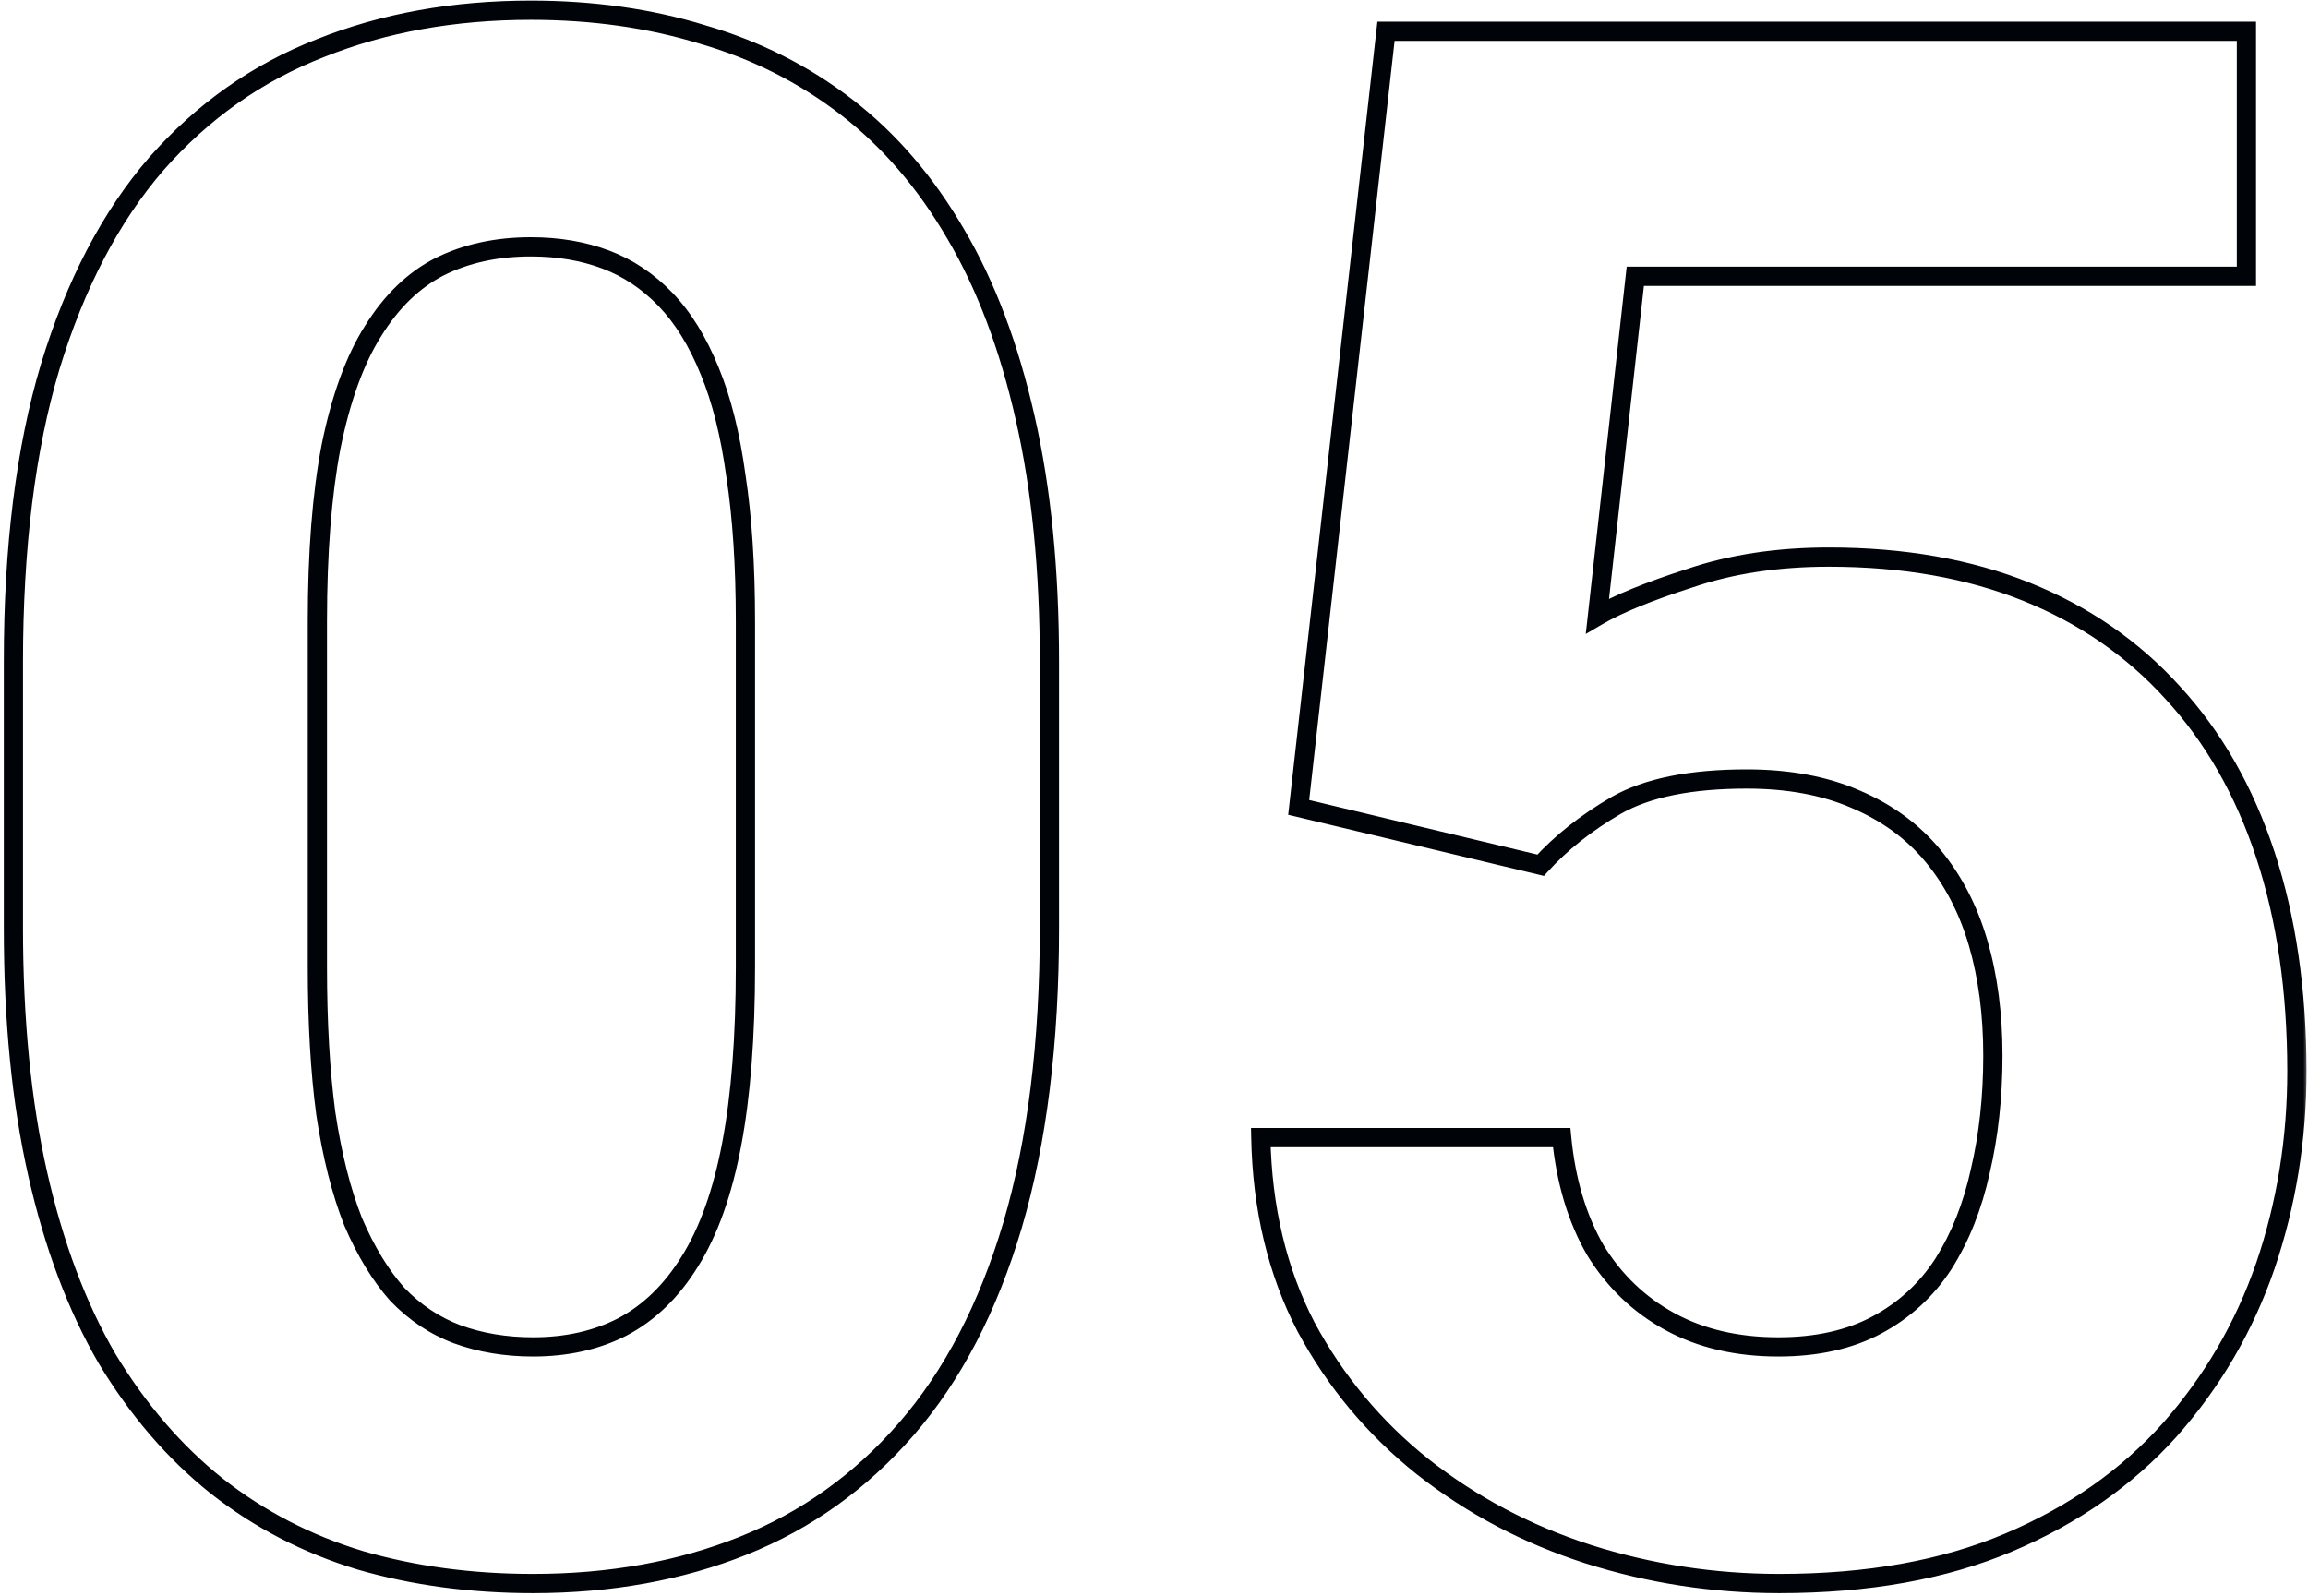 <svg xmlns="http://www.w3.org/2000/svg" width="240" height="166" viewBox="0 0 240 166" fill="none"><mask id="path-1-outside-1_8470_75769" maskUnits="userSpaceOnUse" x="0" y="-0.5" width="240" height="167" fill="black"><rect fill="white" y="-0.5" width="240" height="167"></rect><path d="M109.125 68.875V96.438C109.125 108.396 107.849 118.714 105.297 127.391C102.745 135.995 99.062 143.068 94.25 148.609C89.51 154.078 83.859 158.125 77.297 160.75C70.734 163.375 63.443 164.688 55.422 164.688C49.005 164.688 43.026 163.885 37.484 162.281C31.943 160.604 26.948 158.016 22.5 154.516C18.125 151.016 14.333 146.604 11.125 141.281C7.99 135.885 5.583 129.469 3.906 122.031C2.229 114.594 1.391 106.062 1.391 96.438V68.875C1.391 56.917 2.667 46.672 5.219 38.141C7.844 29.537 11.526 22.5 16.266 17.031C21.078 11.562 26.766 7.552 33.328 5C39.891 2.375 47.182 1.062 55.203 1.062C61.62 1.062 67.562 1.901 73.031 3.578C78.573 5.182 83.568 7.698 88.016 11.125C92.463 14.552 96.255 18.963 99.391 24.359C102.526 29.682 104.932 36.062 106.609 43.5C108.286 50.865 109.125 59.323 109.125 68.875ZM77.516 100.594V64.609C77.516 58.849 77.188 53.818 76.531 49.516C75.948 45.214 75.037 41.568 73.797 38.578C72.557 35.516 71.026 33.036 69.203 31.141C67.38 29.245 65.302 27.859 62.969 26.984C60.635 26.109 58.047 25.672 55.203 25.672C51.63 25.672 48.458 26.365 45.688 27.75C42.99 29.135 40.693 31.359 38.797 34.422C36.901 37.411 35.443 41.422 34.422 46.453C33.474 51.411 33 57.464 33 64.609V100.594C33 106.354 33.292 111.422 33.875 115.797C34.531 120.172 35.479 123.927 36.719 127.062C38.031 130.125 39.562 132.641 41.312 134.609C43.135 136.505 45.214 137.891 47.547 138.766C49.953 139.641 52.578 140.078 55.422 140.078C58.922 140.078 62.021 139.385 64.719 138C67.49 136.542 69.823 134.281 71.719 131.219C73.688 128.083 75.146 124 76.094 118.969C77.042 113.938 77.516 107.812 77.516 100.594ZM160.203 89.984L135.047 83.969L144.125 3.25H233.594V28.734H170.047L166.109 64.062C168.224 62.823 171.432 61.51 175.734 60.125C180.036 58.667 184.849 57.938 190.172 57.938C197.901 57.938 204.755 59.141 210.734 61.547C216.714 63.953 221.781 67.453 225.938 72.047C230.167 76.641 233.375 82.255 235.562 88.891C237.75 95.526 238.844 103.036 238.844 111.422C238.844 118.495 237.75 125.24 235.562 131.656C233.375 138 230.057 143.688 225.609 148.719C221.161 153.677 215.583 157.578 208.875 160.422C202.167 163.266 194.219 164.688 185.031 164.688C178.177 164.688 171.542 163.667 165.125 161.625C158.781 159.583 153.057 156.557 147.953 152.547C142.922 148.536 138.875 143.688 135.812 138C132.823 132.24 131.255 125.677 131.109 118.312H162.391C162.828 122.833 163.995 126.734 165.891 130.016C167.859 133.224 170.448 135.703 173.656 137.453C176.865 139.203 180.62 140.078 184.922 140.078C188.932 140.078 192.359 139.312 195.203 137.781C198.047 136.25 200.344 134.135 202.094 131.438C203.844 128.667 205.12 125.458 205.922 121.812C206.797 118.094 207.234 114.083 207.234 109.781C207.234 105.479 206.724 101.578 205.703 98.078C204.682 94.578 203.115 91.552 201 89C198.885 86.448 196.188 84.479 192.906 83.094C189.698 81.708 185.943 81.016 181.641 81.016C175.807 81.016 171.286 81.927 168.078 83.75C164.943 85.573 162.318 87.651 160.203 89.984Z"></path></mask><path d="M105.297 127.391L106.256 127.675L106.256 127.673L105.297 127.391ZM94.25 148.609L93.495 147.954L93.494 147.954L94.25 148.609ZM37.484 162.281L37.195 163.238L37.206 163.242L37.484 162.281ZM22.5 154.516L21.875 155.297L21.882 155.301L22.5 154.516ZM11.125 141.281L10.26 141.784L10.264 141.791L10.268 141.797L11.125 141.281ZM3.906 122.031L2.931 122.251L3.906 122.031ZM5.219 38.141L4.262 37.849L4.261 37.854L5.219 38.141ZM16.266 17.031L15.515 16.371L15.51 16.376L16.266 17.031ZM33.328 5L33.691 5.932L33.7 5.928L33.328 5ZM73.031 3.578L72.738 4.534L72.746 4.536L72.753 4.539L73.031 3.578ZM99.391 24.359L98.526 24.862L98.529 24.867L99.391 24.359ZM106.609 43.5L105.634 43.72L105.634 43.722L106.609 43.5ZM76.531 49.516L75.54 49.65L75.541 49.658L75.543 49.666L76.531 49.516ZM73.797 38.578L72.87 38.953L72.873 38.961L73.797 38.578ZM45.688 27.75L45.24 26.855L45.231 26.86L45.688 27.75ZM38.797 34.422L39.641 34.957L39.647 34.948L38.797 34.422ZM34.422 46.453L33.442 46.254L33.44 46.265L34.422 46.453ZM33.875 115.797L32.884 115.929L32.885 115.937L32.886 115.945L33.875 115.797ZM36.719 127.062L35.789 127.43L35.794 127.443L35.8 127.456L36.719 127.062ZM41.312 134.609L40.565 135.274L40.578 135.288L40.592 135.302L41.312 134.609ZM47.547 138.766L47.196 139.702L47.205 139.705L47.547 138.766ZM64.719 138L65.176 138.89L65.184 138.885L64.719 138ZM71.719 131.219L70.872 130.687L70.868 130.692L71.719 131.219ZM109.125 68.875H108.125V96.438H109.125H110.125V68.875H109.125ZM109.125 96.438H108.125C108.125 108.329 106.856 118.547 104.338 127.108L105.297 127.391L106.256 127.673C108.842 118.88 110.125 108.463 110.125 96.438H109.125ZM105.297 127.391L104.338 127.106C101.818 135.603 98.195 142.541 93.495 147.954L94.25 148.609L95.005 149.265C99.93 143.594 103.672 136.386 106.256 127.675L105.297 127.391ZM94.25 148.609L93.494 147.954C88.857 153.306 83.336 157.257 76.925 159.822L77.297 160.75L77.668 161.678C84.382 158.993 90.164 154.851 95.006 149.264L94.25 148.609ZM77.297 160.75L76.925 159.822C70.496 162.393 63.333 163.688 55.422 163.688V164.688V165.688C63.553 165.688 70.973 164.357 77.668 161.678L77.297 160.75ZM55.422 164.688V163.688C49.089 163.688 43.204 162.896 37.762 161.321L37.484 162.281L37.206 163.242C42.848 164.875 48.922 165.688 55.422 165.688V164.688ZM37.484 162.281L37.774 161.324C32.349 159.682 27.466 157.151 23.118 153.73L22.5 154.516L21.882 155.301C26.43 158.88 31.537 161.526 37.195 163.238L37.484 162.281ZM22.5 154.516L23.125 153.735C18.852 150.316 15.135 145.998 11.982 140.765L11.125 141.281L10.268 141.797C13.531 147.211 17.398 151.715 21.875 155.296L22.5 154.516ZM11.125 141.281L11.99 140.779C8.915 135.488 6.541 129.171 4.882 121.811L3.906 122.031L2.931 122.251C4.625 129.767 7.064 136.283 10.26 141.784L11.125 141.281ZM3.906 122.031L4.882 121.811C3.225 114.462 2.391 106.007 2.391 96.438H1.391H0.391C0.391 106.118 1.234 114.726 2.931 122.251L3.906 122.031ZM1.391 96.438H2.391V68.875H1.391H0.391V96.438H1.391ZM1.391 68.875H2.391C2.391 56.983 3.66 46.84 6.177 38.427L5.219 38.141L4.261 37.854C1.673 46.504 0.391 56.851 0.391 68.875H1.391ZM5.219 38.141L6.175 38.432C8.769 29.93 12.393 23.027 17.021 17.686L16.266 17.031L15.51 16.376C10.659 21.973 6.918 29.142 4.262 37.849L5.219 38.141ZM16.266 17.031L17.016 17.692C21.727 12.339 27.283 8.424 33.691 5.932L33.328 5L32.966 4.068C26.249 6.68 20.429 10.786 15.515 16.371L16.266 17.031ZM33.328 5L33.7 5.928C40.129 3.357 47.292 2.062 55.203 2.062V1.062V0.062C47.072 0.062 39.652 1.393 32.957 4.072L33.328 5ZM55.203 1.062V2.062C61.532 2.062 67.375 2.89 72.738 4.534L73.031 3.578L73.324 2.622C67.75 0.913 61.707 0.062 55.203 0.062V1.062ZM73.031 3.578L72.753 4.539C78.178 6.109 83.059 8.569 87.405 11.917L88.016 11.125L88.626 10.333C84.076 6.827 78.968 4.256 73.309 2.618L73.031 3.578ZM88.016 11.125L87.405 11.917C91.74 15.257 95.448 19.566 98.526 24.862L99.391 24.359L100.255 23.857C97.062 18.361 93.188 13.848 88.626 10.333L88.016 11.125ZM99.391 24.359L98.529 24.867C101.601 30.082 103.974 36.361 105.634 43.72L106.609 43.5L107.585 43.28C105.89 35.764 103.451 29.282 100.252 23.852L99.391 24.359ZM106.609 43.5L105.634 43.722C107.291 50.998 108.125 59.379 108.125 68.875H109.125H110.125C110.125 59.267 109.282 50.732 107.584 43.278L106.609 43.5ZM77.516 100.594H78.516V64.609H77.516H76.516V100.594H77.516ZM77.516 64.609H78.516C78.516 58.814 78.186 53.73 77.52 49.365L76.531 49.516L75.543 49.666C76.189 53.906 76.516 58.884 76.516 64.609H77.516ZM76.531 49.516L77.522 49.381C76.931 45.021 76.002 41.286 74.721 38.195L73.797 38.578L72.873 38.961C74.071 41.849 74.965 45.406 75.54 49.65L76.531 49.516ZM73.797 38.578L74.724 38.203C73.448 35.051 71.855 32.455 69.924 30.448L69.203 31.141L68.482 31.834C70.197 33.617 71.666 35.98 72.87 38.953L73.797 38.578ZM69.203 31.141L69.924 30.448C68.003 28.45 65.801 26.978 63.32 26.048L62.969 26.984L62.618 27.921C64.803 28.74 66.757 30.04 68.482 31.834L69.203 31.141ZM62.969 26.984L63.32 26.048C60.86 25.125 58.15 24.672 55.203 24.672V25.672V26.672C57.944 26.672 60.411 27.093 62.618 27.921L62.969 26.984ZM55.203 25.672V24.672C51.499 24.672 48.17 25.391 45.24 26.856L45.688 27.75L46.135 28.644C48.747 27.338 51.762 26.672 55.203 26.672V25.672ZM45.688 27.75L45.231 26.86C42.343 28.343 39.92 30.708 37.947 33.895L38.797 34.422L39.647 34.948C41.465 32.011 43.636 29.927 46.144 28.64L45.688 27.75ZM38.797 34.422L37.952 33.886C35.969 37.014 34.477 41.153 33.442 46.254L34.422 46.453L35.402 46.652C36.408 41.691 37.833 37.809 39.641 34.957L38.797 34.422ZM34.422 46.453L33.44 46.265C32.476 51.305 32 57.424 32 64.609H33H34C34 57.503 34.472 51.518 35.404 46.641L34.422 46.453ZM33 64.609H32V100.594H33H34V64.609H33ZM33 100.594H32C32 106.386 32.293 111.499 32.884 115.929L33.875 115.797L34.866 115.665C34.29 111.344 34 106.322 34 100.594H33ZM33.875 115.797L32.886 115.945C33.55 120.373 34.514 124.206 35.789 127.43L36.719 127.062L37.649 126.695C36.444 123.648 35.512 119.97 34.864 115.649L33.875 115.797ZM36.719 127.062L35.8 127.456C37.144 130.593 38.728 133.207 40.565 135.274L41.312 134.609L42.06 133.945C40.397 132.075 38.919 129.657 37.638 126.669L36.719 127.062ZM41.312 134.609L40.592 135.302C42.512 137.3 44.715 138.772 47.196 139.702L47.547 138.766L47.898 137.829C45.712 137.01 43.759 135.711 42.033 133.916L41.312 134.609ZM47.547 138.766L47.205 139.705C49.732 140.624 52.474 141.078 55.422 141.078V140.078V139.078C52.682 139.078 50.174 138.657 47.889 137.826L47.547 138.766ZM55.422 140.078V141.078C59.056 141.078 62.316 140.358 65.176 138.89L64.719 138L64.262 137.11C61.726 138.413 58.788 139.078 55.422 139.078V140.078ZM64.719 138L65.184 138.885C68.136 137.332 70.594 134.936 72.569 131.745L71.719 131.219L70.868 130.692C69.052 133.626 66.844 135.752 64.253 137.115L64.719 138ZM71.719 131.219L72.566 131.751C74.621 128.477 76.114 124.264 77.076 119.154L76.094 118.969L75.111 118.784C74.178 123.736 72.754 127.69 70.872 130.687L71.719 131.219ZM76.094 118.969L77.076 119.154C78.04 114.042 78.516 107.852 78.516 100.594H77.516H76.516C76.516 107.773 76.044 113.833 75.111 118.784L76.094 118.969ZM160.203 89.984L159.971 90.957L160.546 91.095L160.944 90.656L160.203 89.984ZM135.047 83.969L134.053 83.857L133.954 84.736L134.814 84.941L135.047 83.969ZM144.125 3.25V2.25H143.231L143.131 3.138L144.125 3.25ZM233.594 3.25H234.594V2.25H233.594V3.25ZM233.594 28.734V29.734H234.594V28.734H233.594ZM170.047 28.734V27.734H169.152L169.053 28.624L170.047 28.734ZM166.109 64.062L165.116 63.952L164.895 65.934L166.615 64.925L166.109 64.062ZM175.734 60.125L176.041 61.077L176.048 61.075L176.055 61.072L175.734 60.125ZM225.938 72.047L225.196 72.718L225.202 72.724L225.938 72.047ZM235.562 131.656L236.508 131.982L236.509 131.979L235.562 131.656ZM225.609 148.719L226.354 149.387L226.359 149.381L225.609 148.719ZM165.125 161.625L164.819 162.577L164.822 162.578L165.125 161.625ZM147.953 152.547L147.33 153.329L147.335 153.333L147.953 152.547ZM135.812 138L134.925 138.461L134.928 138.467L134.932 138.474L135.812 138ZM131.109 118.312V117.312H130.089L130.11 118.332L131.109 118.312ZM162.391 118.312L163.386 118.216L163.299 117.312H162.391V118.312ZM165.891 130.016L165.025 130.516L165.031 130.527L165.038 130.539L165.891 130.016ZM173.656 137.453L173.177 138.331L173.656 137.453ZM202.094 131.438L202.933 131.982L202.939 131.971L202.094 131.438ZM205.922 121.812L204.948 121.583L204.947 121.591L204.945 121.598L205.922 121.812ZM192.906 83.094L192.51 84.012L192.517 84.015L192.906 83.094ZM168.078 83.75L167.584 82.88L167.576 82.885L168.078 83.75ZM160.203 89.984L160.436 89.012L135.279 82.996L135.047 83.969L134.814 84.941L159.971 90.957L160.203 89.984ZM135.047 83.969L136.041 84.081L145.119 3.362L144.125 3.25L143.131 3.138L134.053 83.857L135.047 83.969ZM144.125 3.25V4.25H233.594V3.25V2.25H144.125V3.25ZM233.594 3.25H232.594V28.734H233.594H234.594V3.25H233.594ZM233.594 28.734V27.734H170.047V28.734V29.734H233.594V28.734ZM170.047 28.734L169.053 28.624L165.116 63.952L166.109 64.062L167.103 64.173L171.041 28.845L170.047 28.734ZM166.109 64.062L166.615 64.925C168.635 63.741 171.761 62.455 176.041 61.077L175.734 60.125L175.428 59.173C171.104 60.566 167.813 61.904 165.604 63.2L166.109 64.062ZM175.734 60.125L176.055 61.072C180.238 59.654 184.94 58.938 190.172 58.938V57.938V56.938C184.758 56.938 179.835 57.679 175.413 59.178L175.734 60.125ZM190.172 57.938V58.938C197.798 58.938 204.522 60.125 210.361 62.475L210.734 61.547L211.108 60.619C204.989 58.157 198.004 56.938 190.172 56.938V57.938ZM210.734 61.547L210.361 62.475C216.205 64.827 221.146 68.241 225.196 72.718L225.938 72.047L226.679 71.376C222.417 66.665 217.222 63.08 211.108 60.619L210.734 61.547ZM225.938 72.047L225.202 72.724C229.324 77.201 232.465 82.687 234.613 89.204L235.562 88.891L236.512 88.578C234.285 81.823 231.01 76.08 226.673 71.37L225.938 72.047ZM235.562 88.891L234.613 89.204C236.761 95.72 237.844 103.122 237.844 111.422H238.844H239.844C239.844 102.951 238.739 95.332 236.512 88.578L235.562 88.891ZM238.844 111.422H237.844C237.844 118.39 236.767 125.025 234.616 131.334L235.562 131.656L236.509 131.979C238.733 125.454 239.844 118.6 239.844 111.422H238.844ZM235.562 131.656L234.617 131.33C232.472 137.55 229.221 143.123 224.86 148.056L225.609 148.719L226.359 149.381C230.893 144.252 234.278 138.45 236.508 131.982L235.562 131.656ZM225.609 148.719L224.865 148.051C220.524 152.89 215.071 156.709 208.485 159.501L208.875 160.422L209.265 161.343C216.096 158.447 221.799 154.464 226.354 149.387L225.609 148.719ZM208.875 160.422L208.485 159.501C201.928 162.281 194.118 163.688 185.031 163.688V164.688V165.688C194.319 165.688 202.406 164.25 209.265 161.343L208.875 160.422ZM185.031 164.688V163.688C178.278 163.688 171.745 162.682 165.428 160.672L165.125 161.625L164.822 162.578C171.338 164.651 178.076 165.688 185.031 165.688V164.688ZM165.125 161.625L165.431 160.673C159.197 158.667 153.579 155.696 148.571 151.761L147.953 152.547L147.335 153.333C152.535 157.419 158.365 160.5 164.819 162.577L165.125 161.625ZM147.953 152.547L148.576 151.765C143.651 147.839 139.692 143.095 136.693 137.526L135.812 138L134.932 138.474C138.058 144.28 142.192 149.234 147.33 153.329L147.953 152.547ZM135.812 138L136.7 137.539C133.79 131.933 132.252 125.525 132.109 118.293L131.109 118.312L130.11 118.332C130.258 125.83 131.856 132.546 134.925 138.461L135.812 138ZM131.109 118.312V119.312H162.391V118.312V117.312H131.109V118.312ZM162.391 118.312L161.395 118.409C161.844 123.044 163.045 127.089 165.025 130.516L165.891 130.016L166.756 129.515C164.945 126.38 163.812 122.622 163.386 118.216L162.391 118.312ZM165.891 130.016L165.038 130.539C167.096 133.891 169.811 136.495 173.177 138.331L173.656 137.453L174.135 136.575C171.085 134.911 168.623 132.557 166.743 129.493L165.891 130.016ZM173.656 137.453L173.177 138.331C176.557 140.174 180.482 141.078 184.922 141.078V140.078V139.078C180.757 139.078 177.173 138.232 174.135 136.575L173.656 137.453ZM184.922 140.078V141.078C189.058 141.078 192.657 140.288 195.677 138.662L195.203 137.781L194.729 136.901C192.062 138.337 188.806 139.078 184.922 139.078V140.078ZM195.203 137.781L195.677 138.662C198.668 137.051 201.091 134.821 202.933 131.982L202.094 131.438L201.255 130.893C199.597 133.45 197.426 135.449 194.729 136.901L195.203 137.781ZM202.094 131.438L202.939 131.971C204.759 129.09 206.075 125.771 206.899 122.027L205.922 121.812L204.945 121.598C204.165 125.146 202.928 128.243 201.248 130.904L202.094 131.438ZM205.922 121.812L206.895 122.042C207.79 118.239 208.234 114.151 208.234 109.781H207.234H206.234C206.234 114.016 205.804 117.949 204.948 121.583L205.922 121.812ZM207.234 109.781H208.234C208.234 105.401 207.715 101.404 206.663 97.798L205.703 98.078L204.743 98.358C205.733 101.753 206.234 105.557 206.234 109.781H207.234ZM205.703 98.078L206.663 97.798C205.608 94.18 203.98 91.029 201.77 88.362L201 89L200.23 89.638C202.249 92.075 203.757 94.976 204.743 98.358L205.703 98.078ZM201 89L201.77 88.362C199.545 85.677 196.713 83.616 193.295 82.172L192.906 83.094L192.517 84.015C195.662 85.343 198.225 87.219 200.23 89.638L201 89ZM192.906 83.094L193.303 82.176C189.944 80.725 186.048 80.016 181.641 80.016V81.016V82.016C185.837 82.016 189.452 82.691 192.51 84.012L192.906 83.094ZM181.641 81.016V80.016C175.725 80.016 171.006 80.936 167.584 82.88L168.078 83.75L168.572 84.62C171.567 82.918 175.889 82.016 181.641 82.016V81.016ZM168.078 83.75L167.576 82.885C164.364 84.752 161.655 86.893 159.462 89.313L160.203 89.984L160.944 90.656C162.98 88.409 165.521 86.393 168.581 84.615L168.078 83.75Z" fill="#000408" mask="url(#path-1-outside-1_8470_75769)"></path></svg>